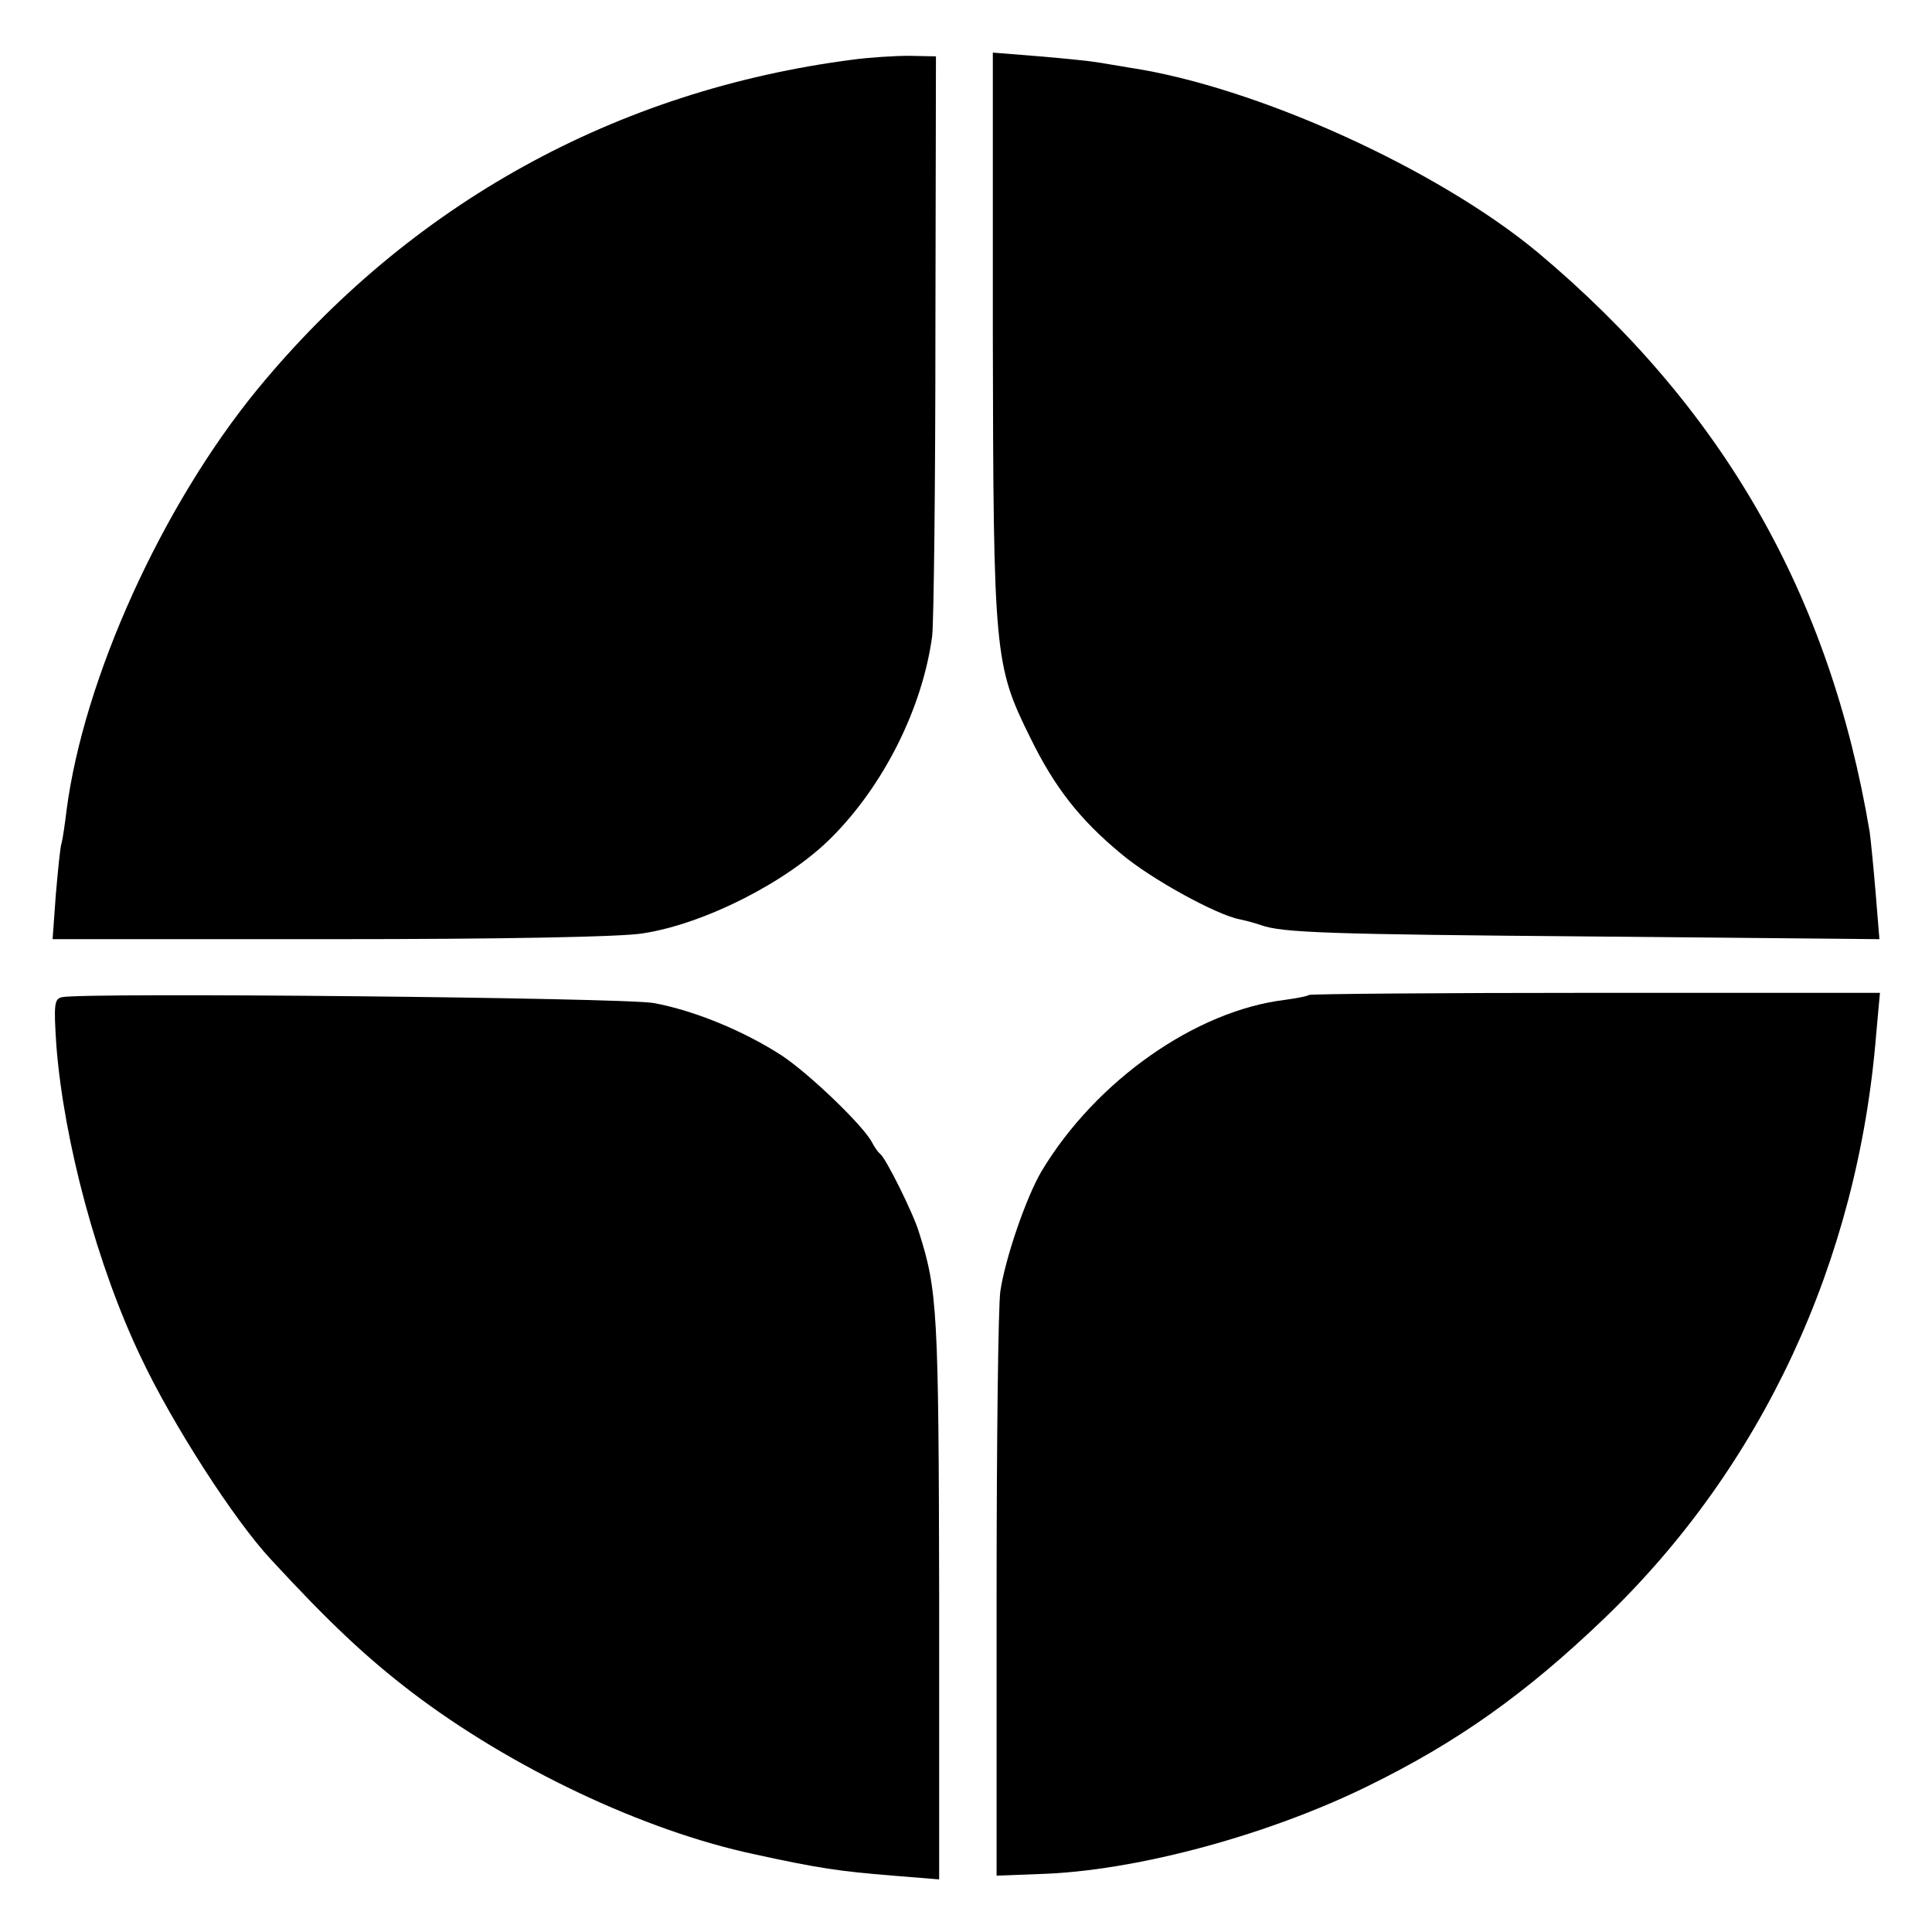 <?xml version="1.0" standalone="no"?>
<!DOCTYPE svg PUBLIC "-//W3C//DTD SVG 20010904//EN"
 "http://www.w3.org/TR/2001/REC-SVG-20010904/DTD/svg10.dtd">
<svg version="1.0" xmlns="http://www.w3.org/2000/svg"
 width="360pt" height="360pt" viewBox="0 0 360 360"
 preserveAspectRatio="xMidYMid meet">
<g transform="translate(0,360) scale(0.1,-0.1)"
fill="#000000" stroke="none">
<path d="M1590 3489 c-442 -57 -826 -269 -1110 -614 -178 -217 -324 -539 -356
-785 -3 -25 -7 -52 -9 -60 -3 -8 -7 -52 -11 -97 l-6 -83 519 0 c312 0 544 4
582 11 115 18 268 96 350 178 98 98 170 242 188 376 3 28 6 282 6 565 l1 515
-50 1 c-27 0 -74 -3 -104 -7z"/>
<path d="M1850 2974 c1 -594 3 -614 70 -749 45 -92 92 -152 168 -215 55 -47
179 -115 222 -123 14 -3 32 -8 40 -11 40 -14 124 -17 619 -21 l533 -5 -7 86
c-4 48 -9 98 -11 113 -74 443 -274 792 -619 1081 -188 156 -526 309 -761 344
-22 4 -49 8 -60 10 -11 2 -59 7 -107 11 l-87 7 0 -528z"/>
<path d="M116 1742 c-15 -3 -16 -13 -11 -90 14 -179 76 -411 158 -582 58 -123
173 -302 242 -376 108 -117 177 -182 262 -247 185 -141 432 -258 638 -302 119
-26 159 -32 259 -40 l86 -7 0 528 c-1 530 -3 570 -38 679 -11 36 -62 138 -72
145 -4 3 -11 13 -16 23 -19 33 -116 126 -167 160 -71 46 -163 84 -239 98 -57
10 -1052 20 -1102 11z"/>
<path d="M2439 1746 c-2 -2 -22 -6 -44 -9 -167 -20 -353 -151 -454 -319 -29
-49 -68 -163 -77 -224 -4 -27 -7 -283 -7 -569 l0 -520 79 3 c177 5 423 71 611
163 168 82 296 173 442 313 294 282 473 665 507 1089 l7 77 -530 0 c-291 0
-532 -2 -534 -4z"/>
</g>
</svg>
